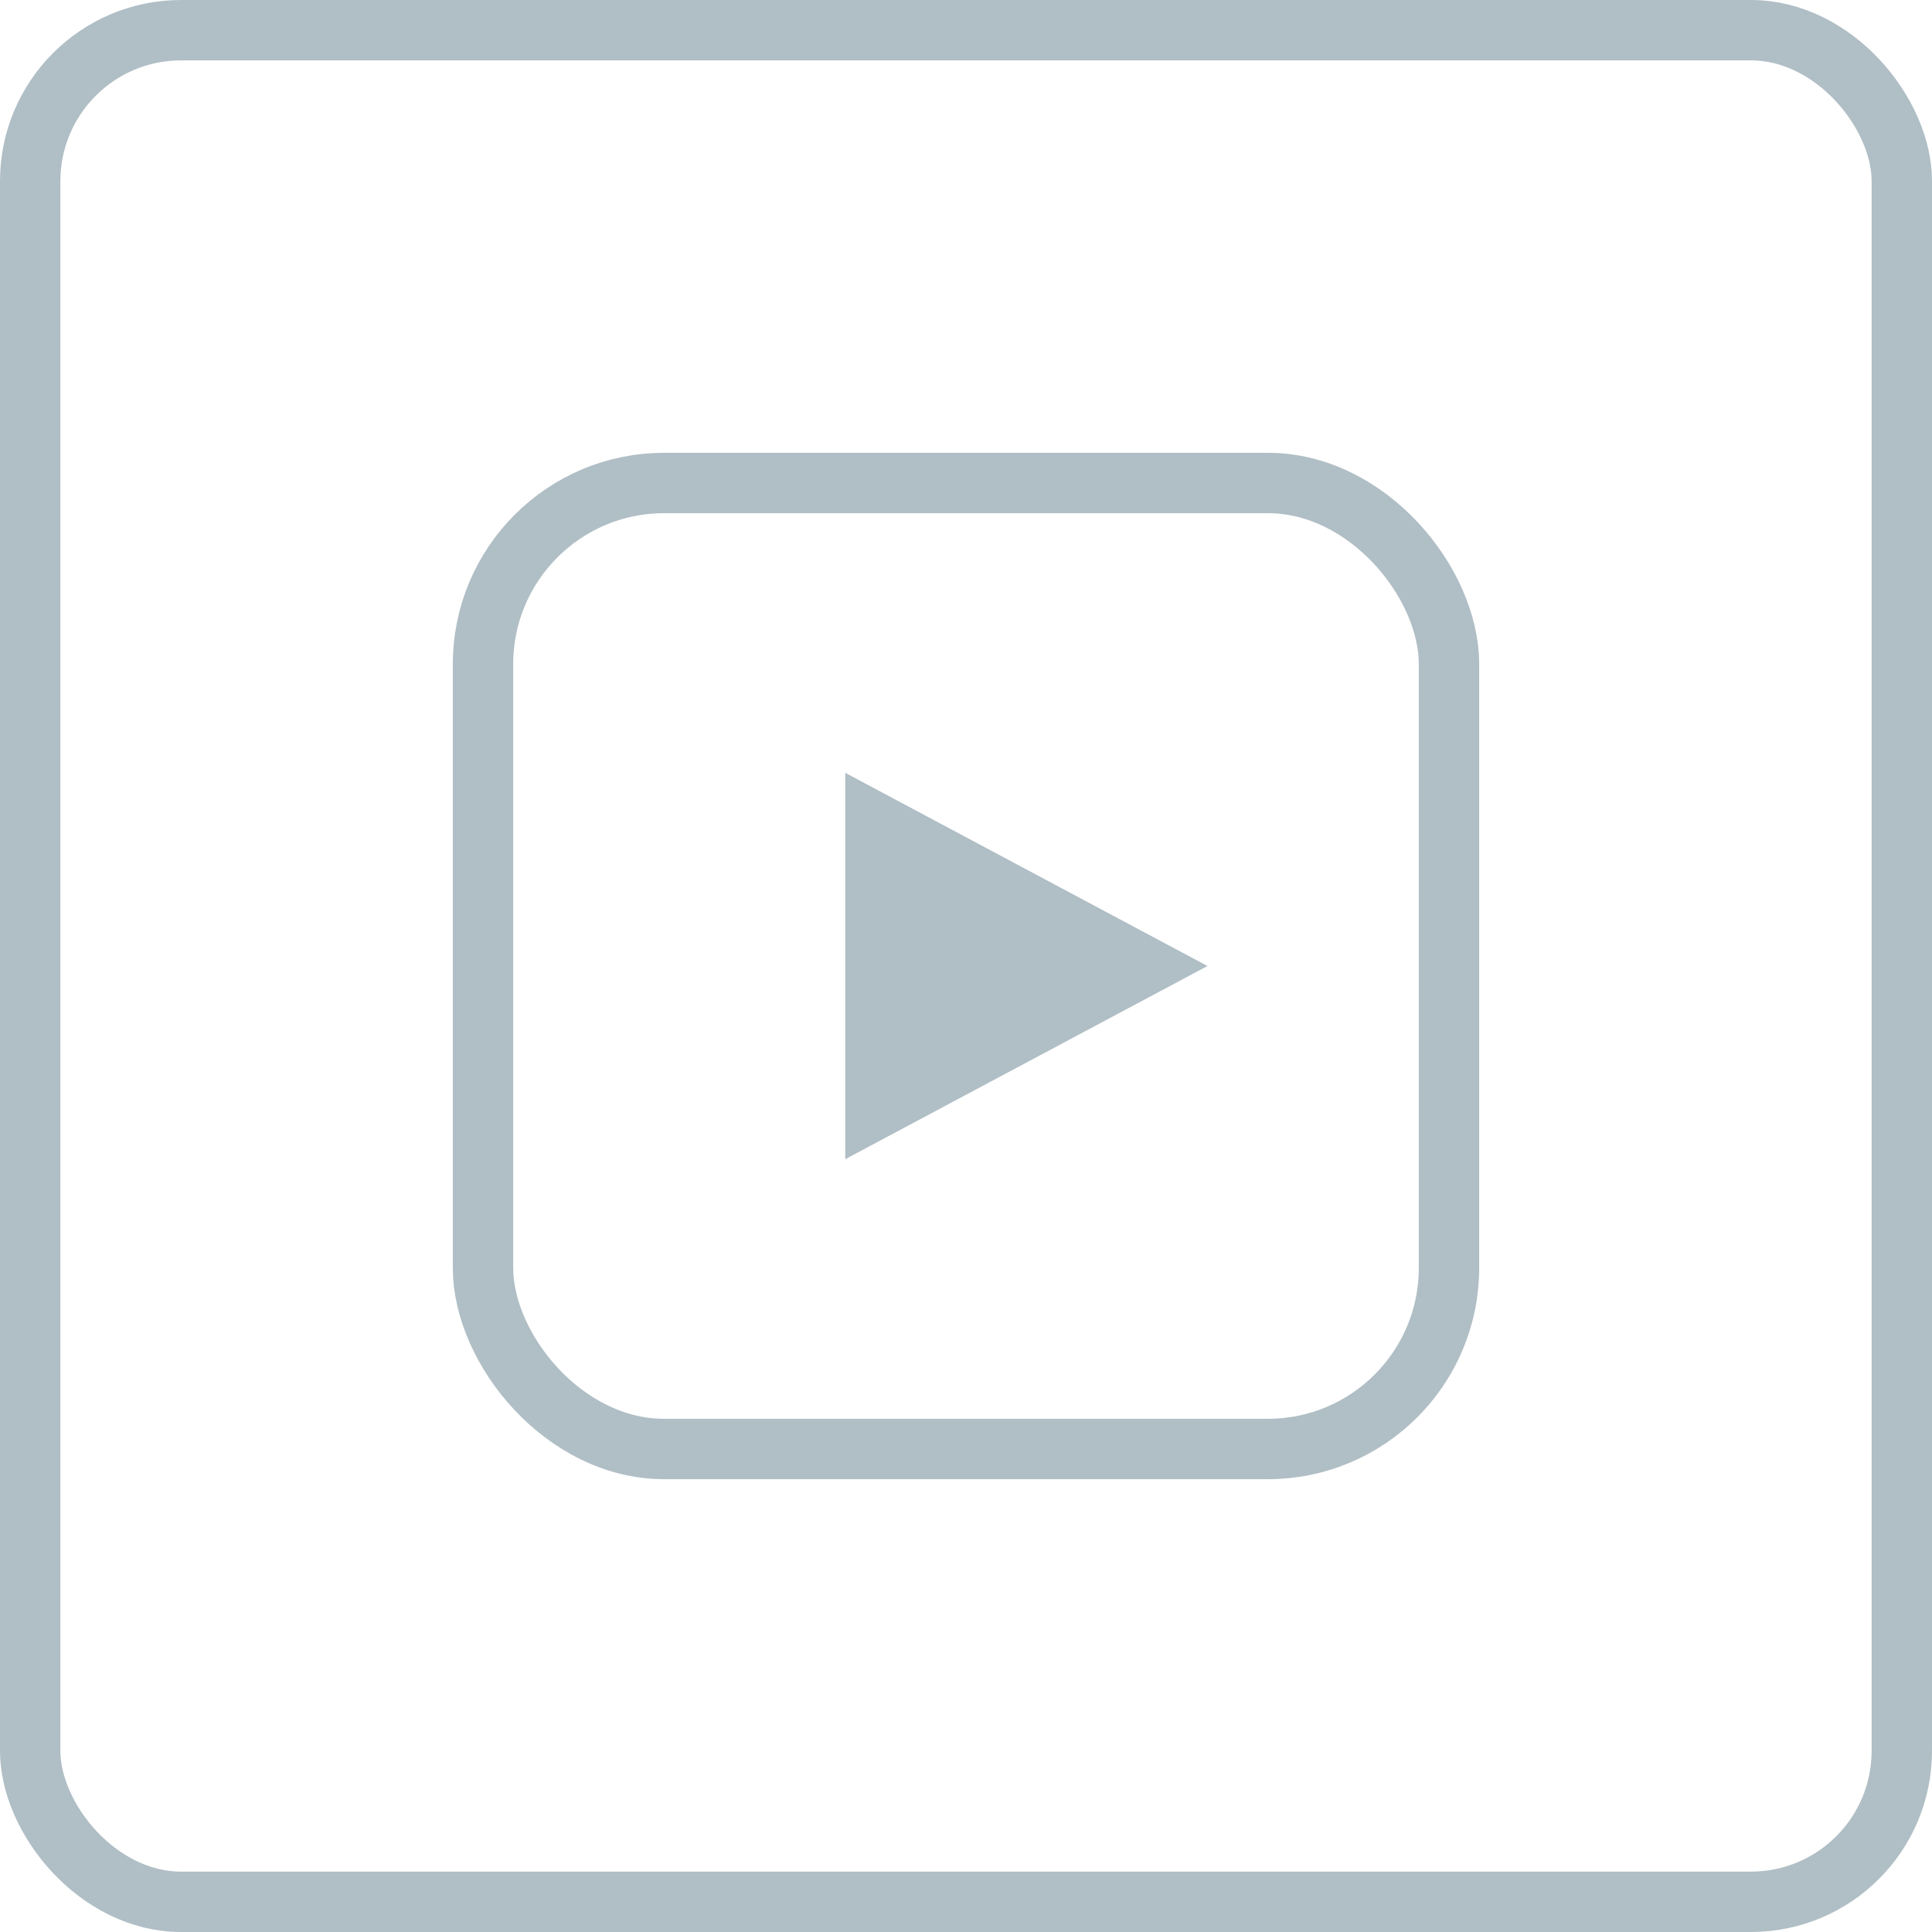 <svg width="32" height="32" viewBox="0 0 32 32" fill="none" xmlns="http://www.w3.org/2000/svg">
    <!-- Внешняя рамка набора -->
    <rect x="0.5" y="0.5" width="31" height="31" rx="2.5" stroke="#B0BEC5"/>
    <!-- Внутренняя кнопка (как у YouTube из скрина) -->
    <rect x="8" y="8" width="16" height="16" rx="3" stroke="#B0BEC5"/>
    <!-- Треугольник Play -->
    <path d="M14 12.8L20 16L14 19.2V12.8Z" fill="#B0BEC5"/>
</svg>
